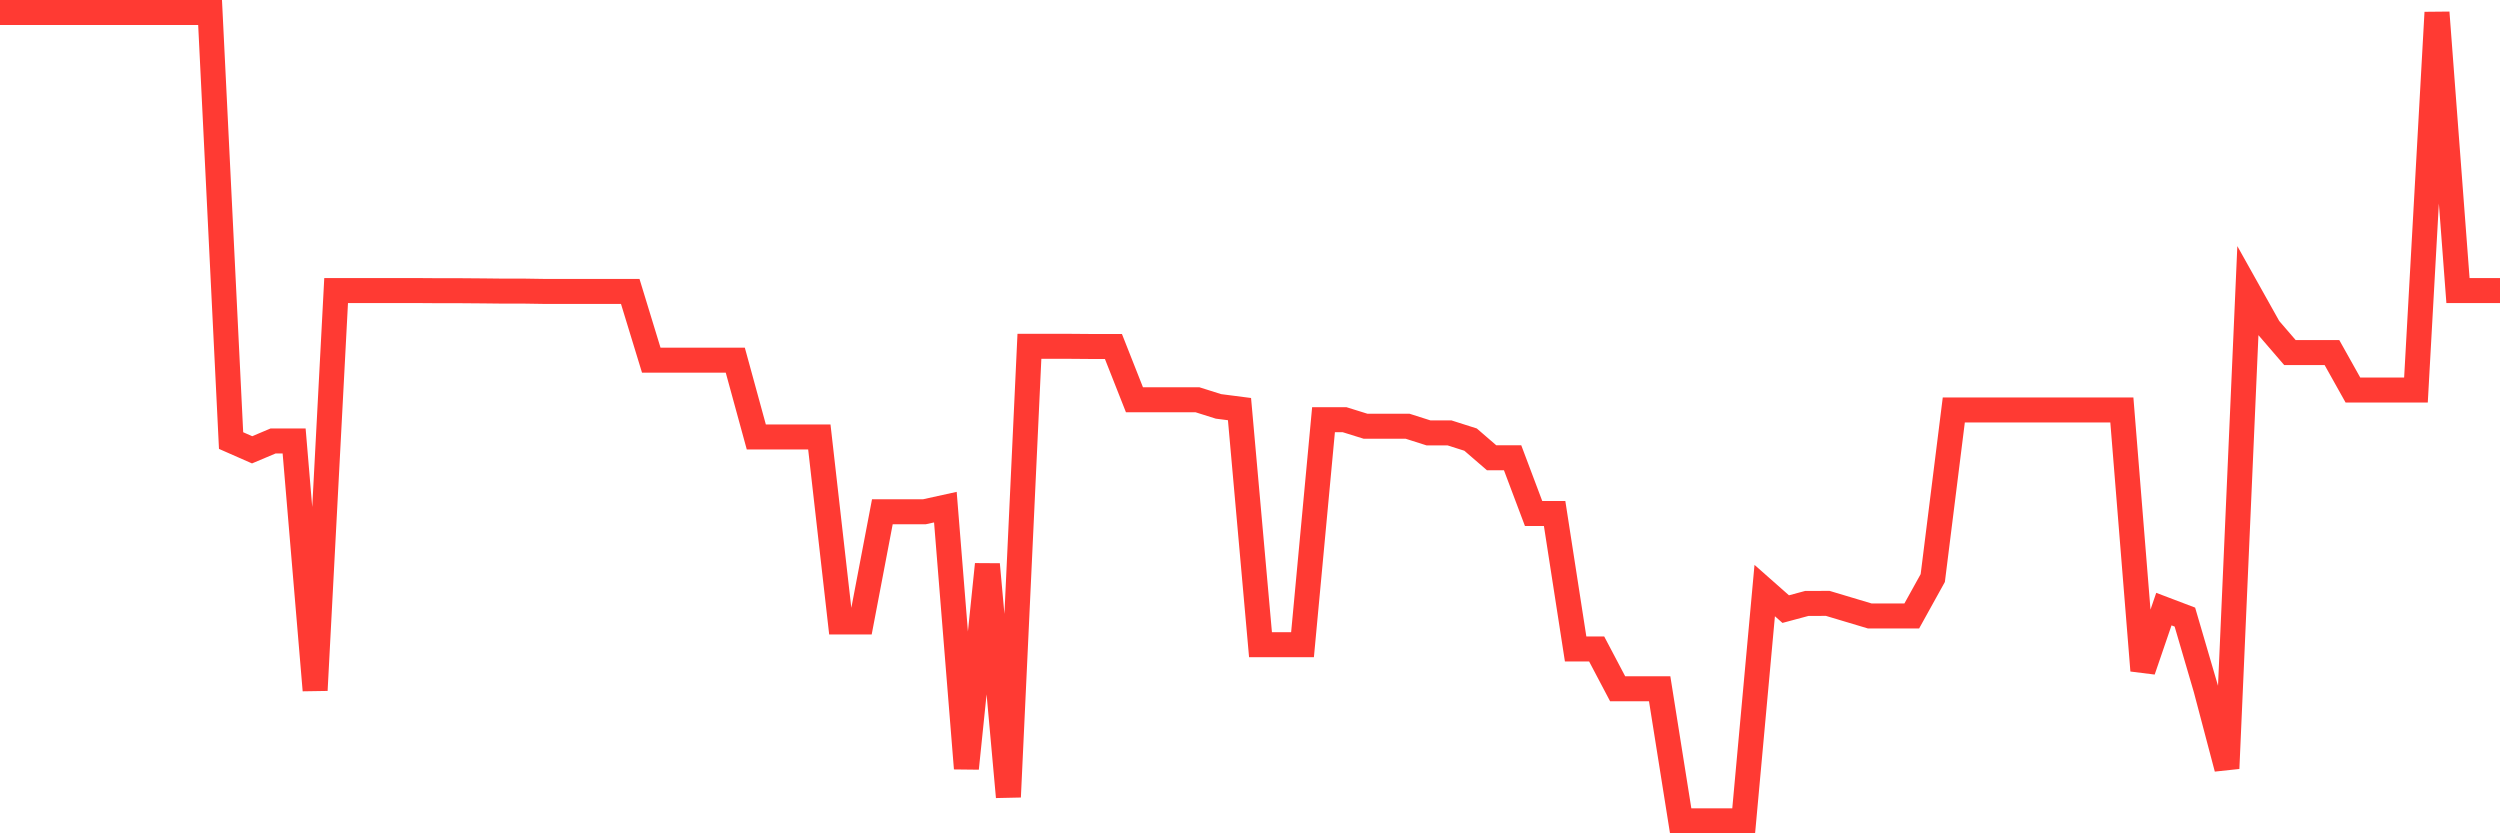 <svg
  xmlns="http://www.w3.org/2000/svg"
  xmlns:xlink="http://www.w3.org/1999/xlink"
  width="120"
  height="40"
  viewBox="0 0 120 40"
  preserveAspectRatio="none"
>
  <polyline
    points="0,0.6 1.008,0.6 2.017,0.6 3.025,0.6 4.034,0.6 5.042,0.6 6.05,0.6 7.059,0.6 8.067,0.6 9.076,0.6 10.084,0.6 11.092,21.147 12.101,21.591 13.109,21.166 14.118,21.166 15.126,33.133 16.134,13.948 17.143,13.948 18.151,13.948 19.16,13.948 20.168,13.948 21.176,13.955 22.185,13.955 23.193,13.963 24.202,13.974 25.21,13.974 26.218,13.99 27.227,13.99 28.235,13.99 29.244,13.99 30.252,13.99 31.261,17.289 32.269,17.289 33.277,17.289 34.286,17.289 35.294,17.289 36.303,20.975 37.311,20.975 38.319,20.975 39.328,20.975 40.336,29.853 41.345,29.853 42.353,24.565 43.361,24.565 44.37,24.565 45.378,24.343 46.387,36.884 47.395,27.089 48.403,38.253 49.412,16.624 50.42,16.624 51.429,16.624 52.437,16.632 53.445,16.632 54.454,19.189 55.462,19.189 56.471,19.189 57.479,19.189 58.487,19.507 59.496,19.637 60.504,30.946 61.513,30.946 62.521,30.946 63.529,20.145 64.538,20.145 65.546,20.459 66.555,20.459 67.563,20.459 68.571,20.78 69.58,20.78 70.588,21.101 71.597,21.973 72.605,21.973 73.613,24.649 74.622,24.649 75.63,31.149 76.639,31.149 77.647,33.061 78.655,33.061 79.664,33.061 80.672,39.4 81.681,39.4 82.689,39.4 83.697,39.4 84.706,28.347 85.714,29.237 86.723,28.966 87.731,28.962 88.739,29.264 89.748,29.566 90.756,29.566 91.765,29.566 92.773,27.746 93.782,19.679 94.79,19.679 95.798,19.679 96.807,19.679 97.815,19.679 98.824,19.679 99.832,19.679 100.84,19.679 101.849,19.679 102.857,32.185 103.866,29.237 104.874,29.62 105.882,33.061 106.891,36.884 107.899,13.948 108.908,15.752 109.916,16.922 110.924,16.922 111.933,16.922 112.941,18.723 113.95,18.723 114.958,18.723 115.966,18.723 116.975,0.6 117.983,13.948 118.992,13.948 120,13.948"
    fill="none"
    stroke="#ff3a33"
    stroke-width="1.2"
  >
  </polyline>
</svg>